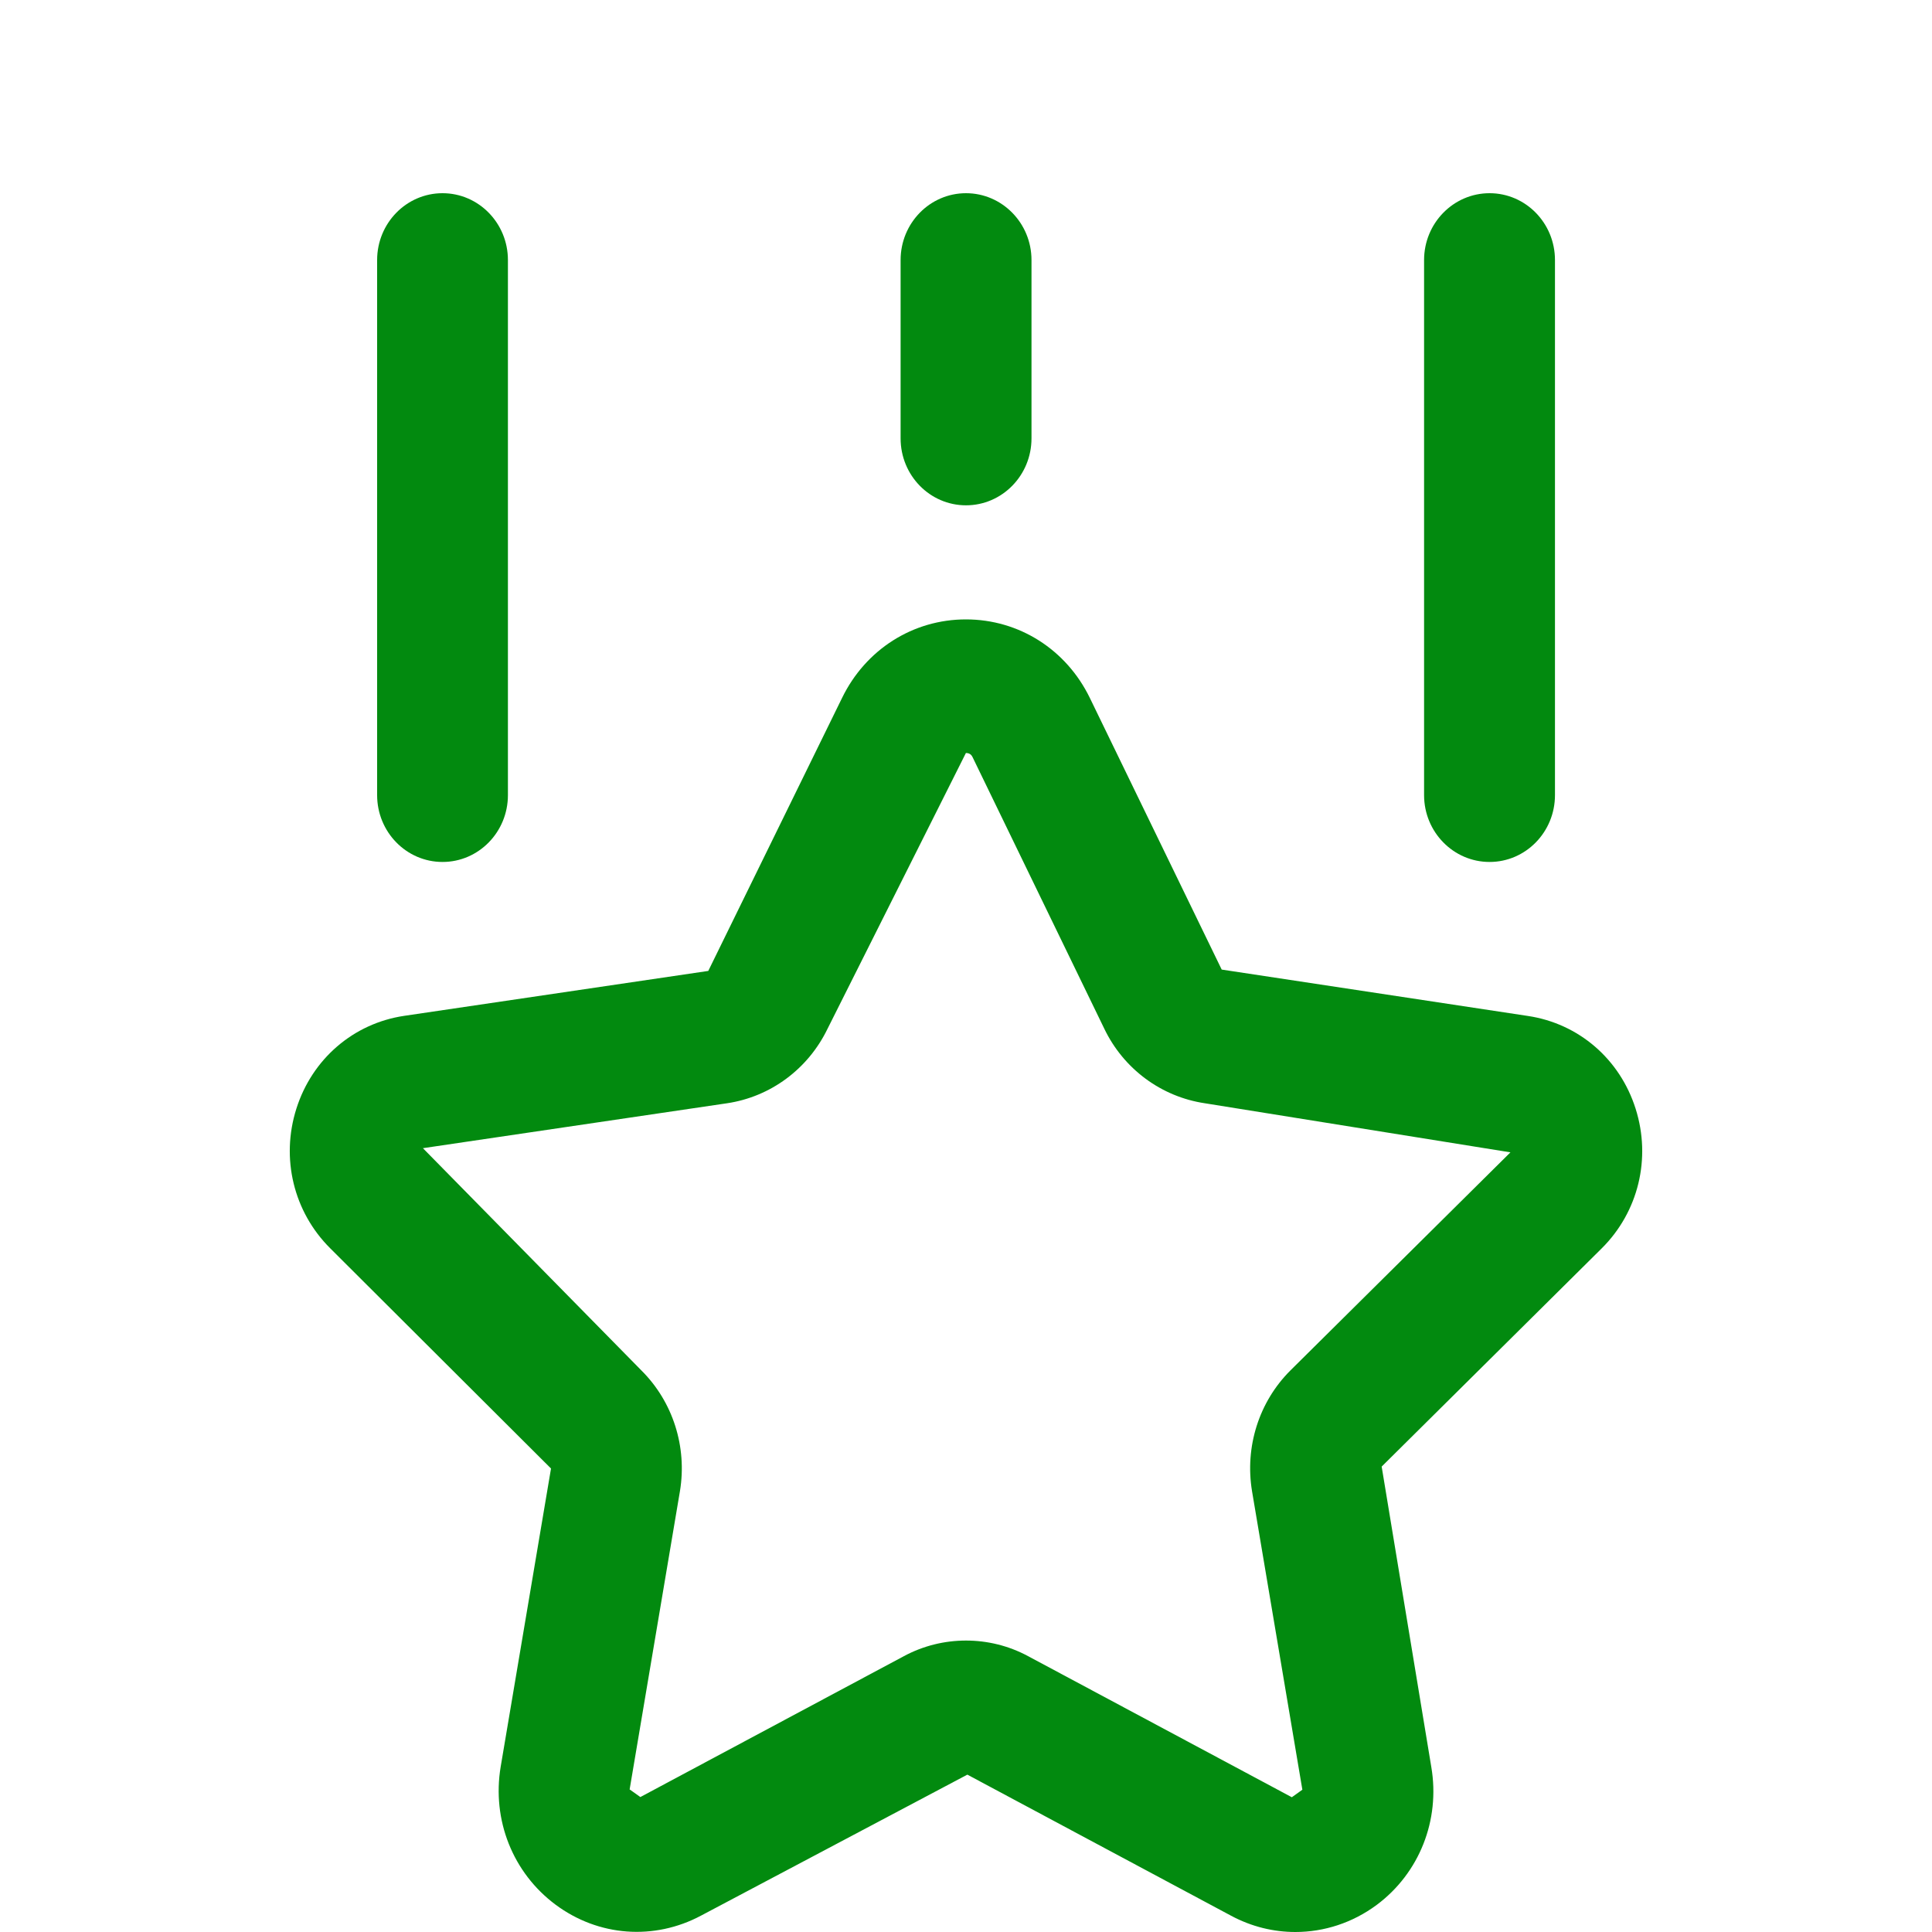 <svg width="20" height="20" viewBox="0 0 20 20" fill="none" xmlns="http://www.w3.org/2000/svg">
<path d="M13.41 20C13.183 20 12.956 19.945 12.745 19.832L10.014 18.371L7.258 19.83C6.773 20.089 6.196 20.048 5.751 19.717C5.308 19.387 5.091 18.84 5.183 18.289L5.704 15.202L3.419 12.923C3.039 12.545 2.905 11.991 3.068 11.477C3.231 10.962 3.659 10.594 4.184 10.516L7.332 10.051L8.717 7.225C8.961 6.723 9.451 6.412 9.999 6.412C10.548 6.412 11.038 6.723 11.282 7.225L12.647 10.037L15.816 10.517C16.341 10.595 16.769 10.962 16.932 11.478C17.095 11.992 16.961 12.546 16.58 12.924L14.303 15.182L14.817 18.293C14.91 18.843 14.693 19.391 14.251 19.72C14.001 19.905 13.707 20 13.41 20ZM10 16.983C10.221 16.983 10.441 17.036 10.642 17.144L13.373 18.605L13.482 18.527L12.961 15.437C12.885 14.977 13.033 14.511 13.358 14.187L15.636 11.929L12.473 11.421C12.022 11.354 11.632 11.066 11.432 10.65L10.068 7.838C10.061 7.825 10.047 7.795 9.999 7.795L8.566 10.651C8.365 11.066 7.977 11.354 7.526 11.421L4.378 11.886L6.64 14.187C6.966 14.511 7.114 14.977 7.039 15.435L6.518 18.524L6.629 18.603L9.358 17.144C9.559 17.036 9.78 16.983 10 16.983ZM5.258 8.231V2.692C5.258 2.31 4.955 2 4.581 2C4.207 2 3.904 2.31 3.904 2.692V8.231C3.904 8.613 4.207 8.923 4.581 8.923C4.955 8.923 5.258 8.613 5.258 8.231ZM10.678 4.538V2.692C10.678 2.31 10.374 2 10 2C9.626 2 9.323 2.31 9.323 2.692V4.538C9.323 4.921 9.626 5.231 10 5.231C10.374 5.231 10.678 4.921 10.678 4.538ZM16.097 8.231V2.692C16.097 2.31 15.794 2 15.42 2C15.046 2 14.742 2.31 14.742 2.692V8.231C14.742 8.613 15.046 8.923 15.42 8.923C15.794 8.923 16.097 8.613 16.097 8.231Z" fill="#028A0F"/>
</svg>
